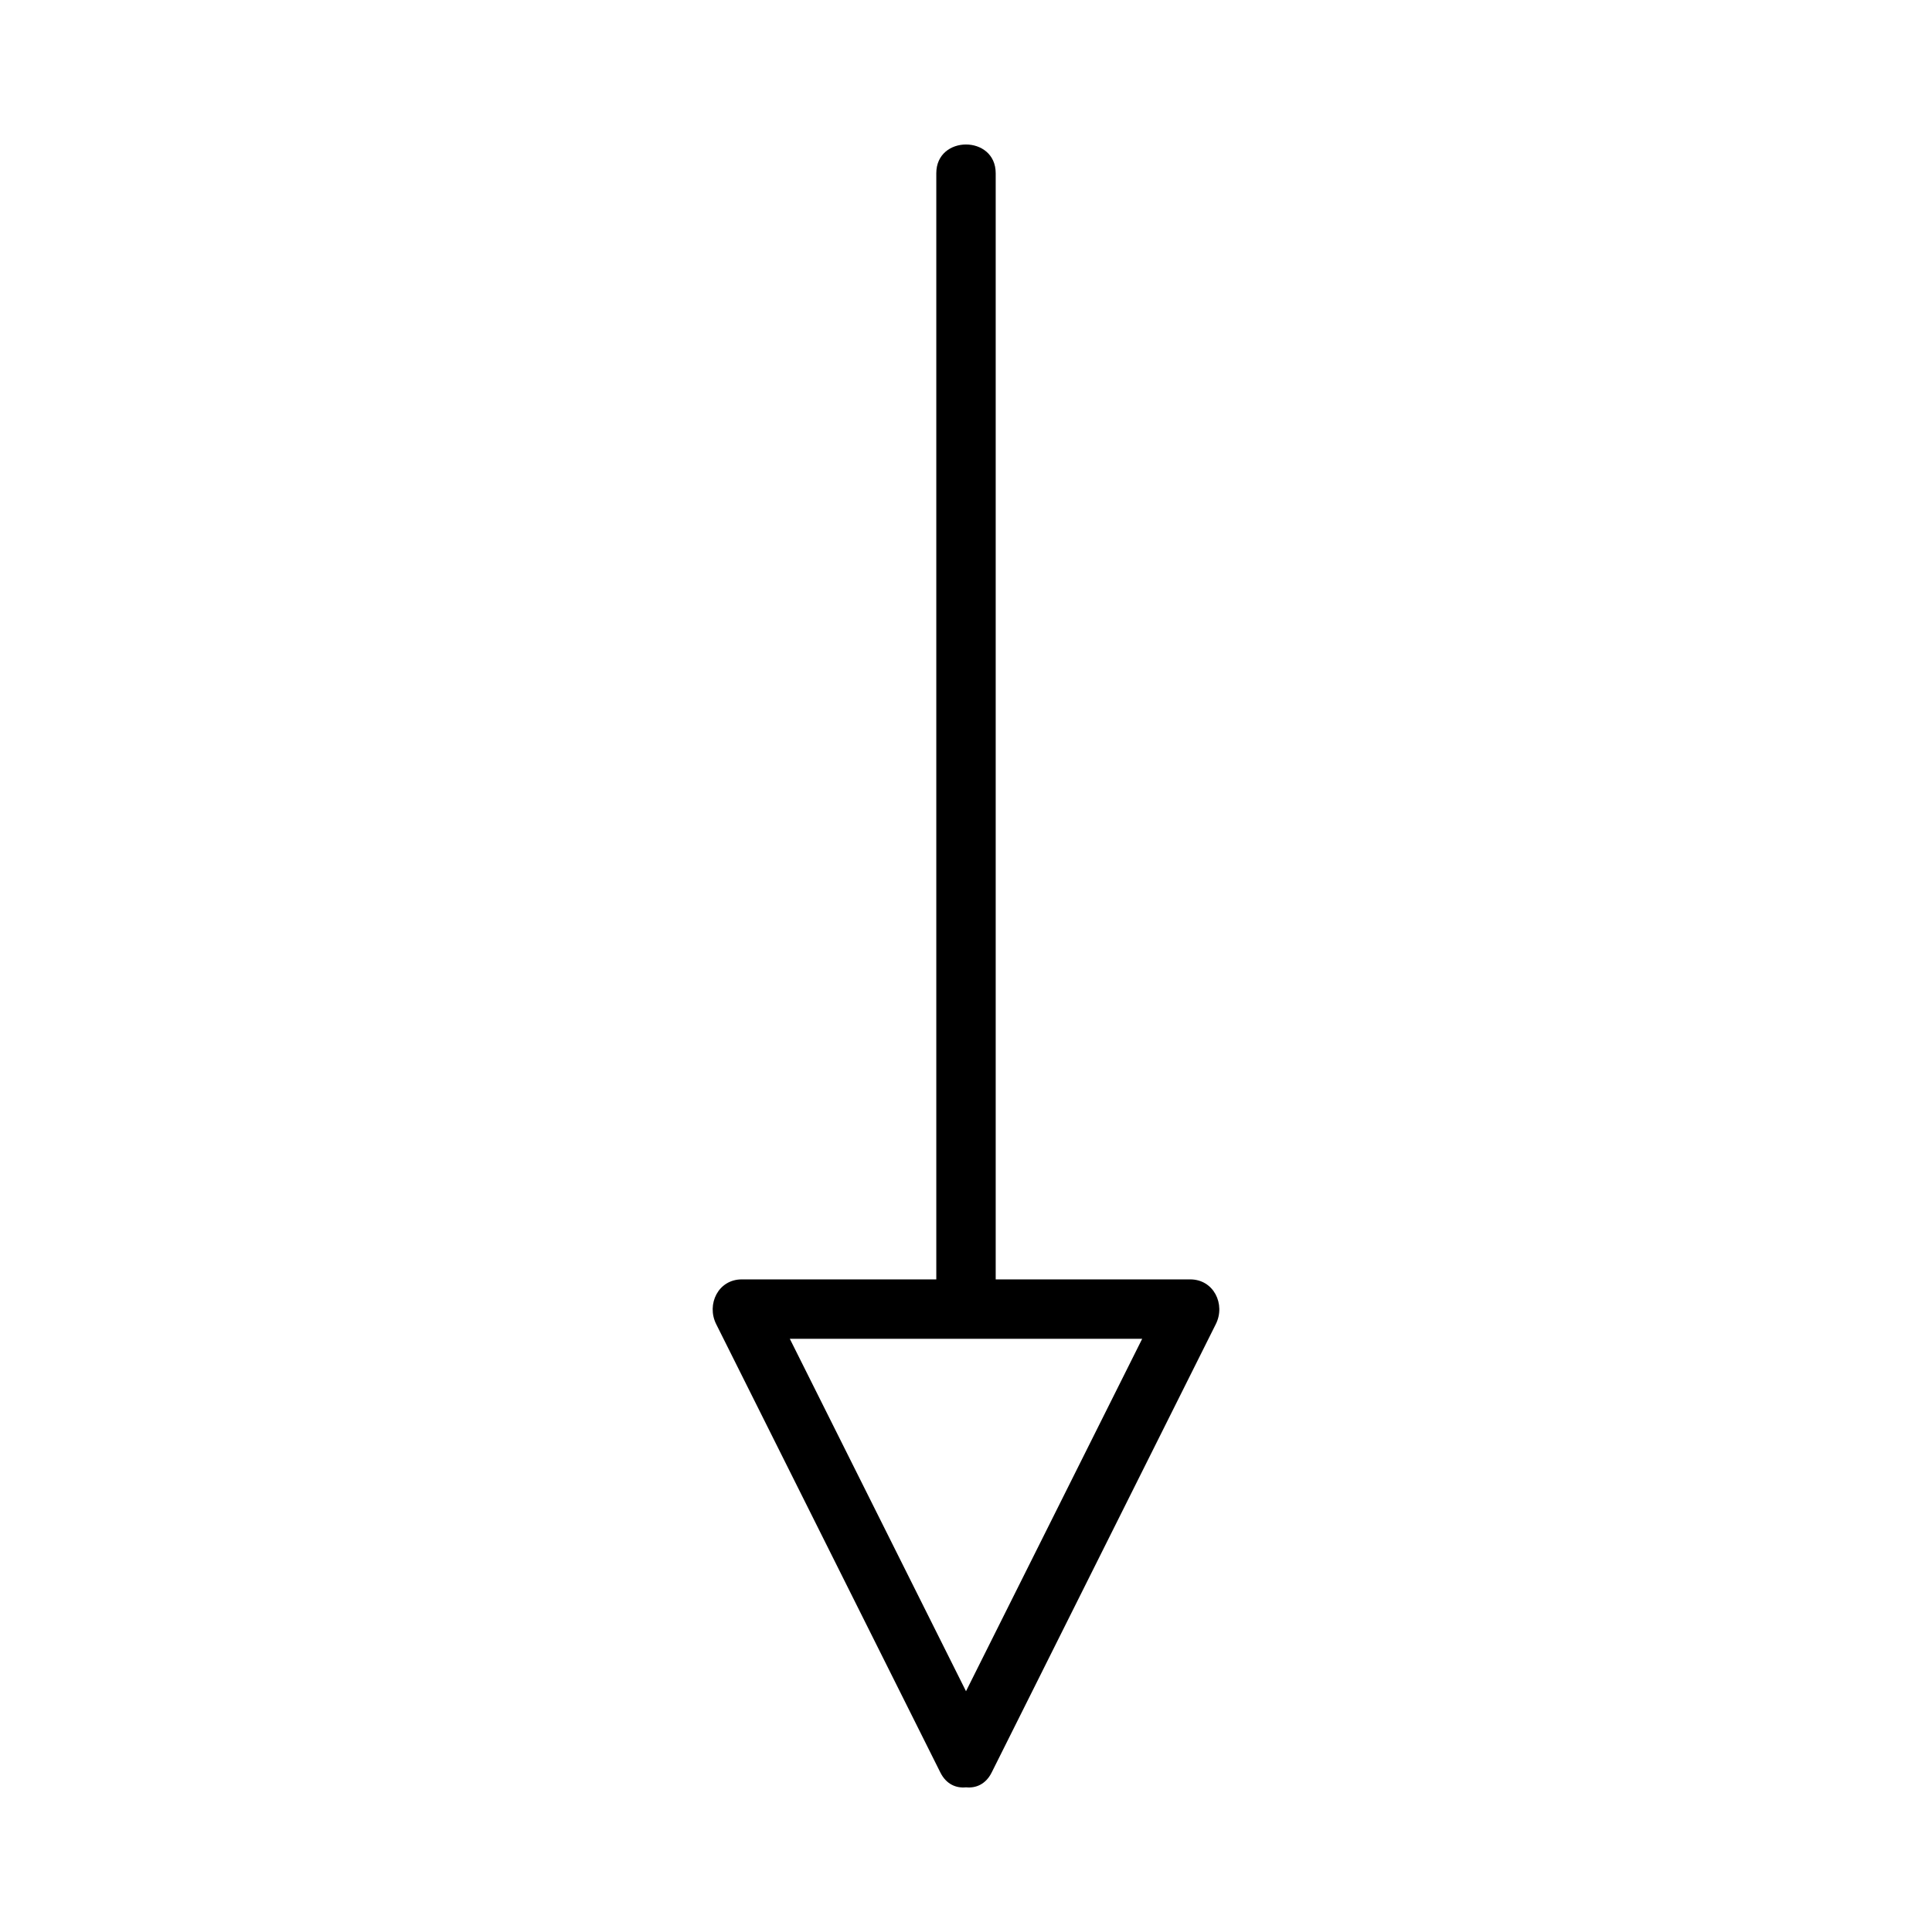 <?xml version="1.0" encoding="UTF-8"?>
<!-- Uploaded to: ICON Repo, www.iconrepo.com, Generator: ICON Repo Mixer Tools -->
<svg fill="#000000" width="800px" height="800px" version="1.1" viewBox="144 144 512 512" xmlns="http://www.w3.org/2000/svg">
 <path d="m459.41 483.05h-51.539v-293.14c0-10.156-15.742-10.156-15.742 0v293.14h-51.539c-6.262 0-9.414 6.613-6.797 11.852 19.801 39.605 39.605 79.219 59.414 118.83 1.562 3.129 4.199 4.199 6.797 3.93 2.602 0.27 5.238-0.805 6.797-3.93 19.801-39.613 39.605-79.223 59.406-118.83 2.621-5.238-0.531-11.852-6.797-11.852zm-59.41 109.14c-15.566-31.133-31.133-62.258-46.691-93.395h93.383c-15.562 31.137-31.129 62.262-46.691 93.395z"/>
</svg>